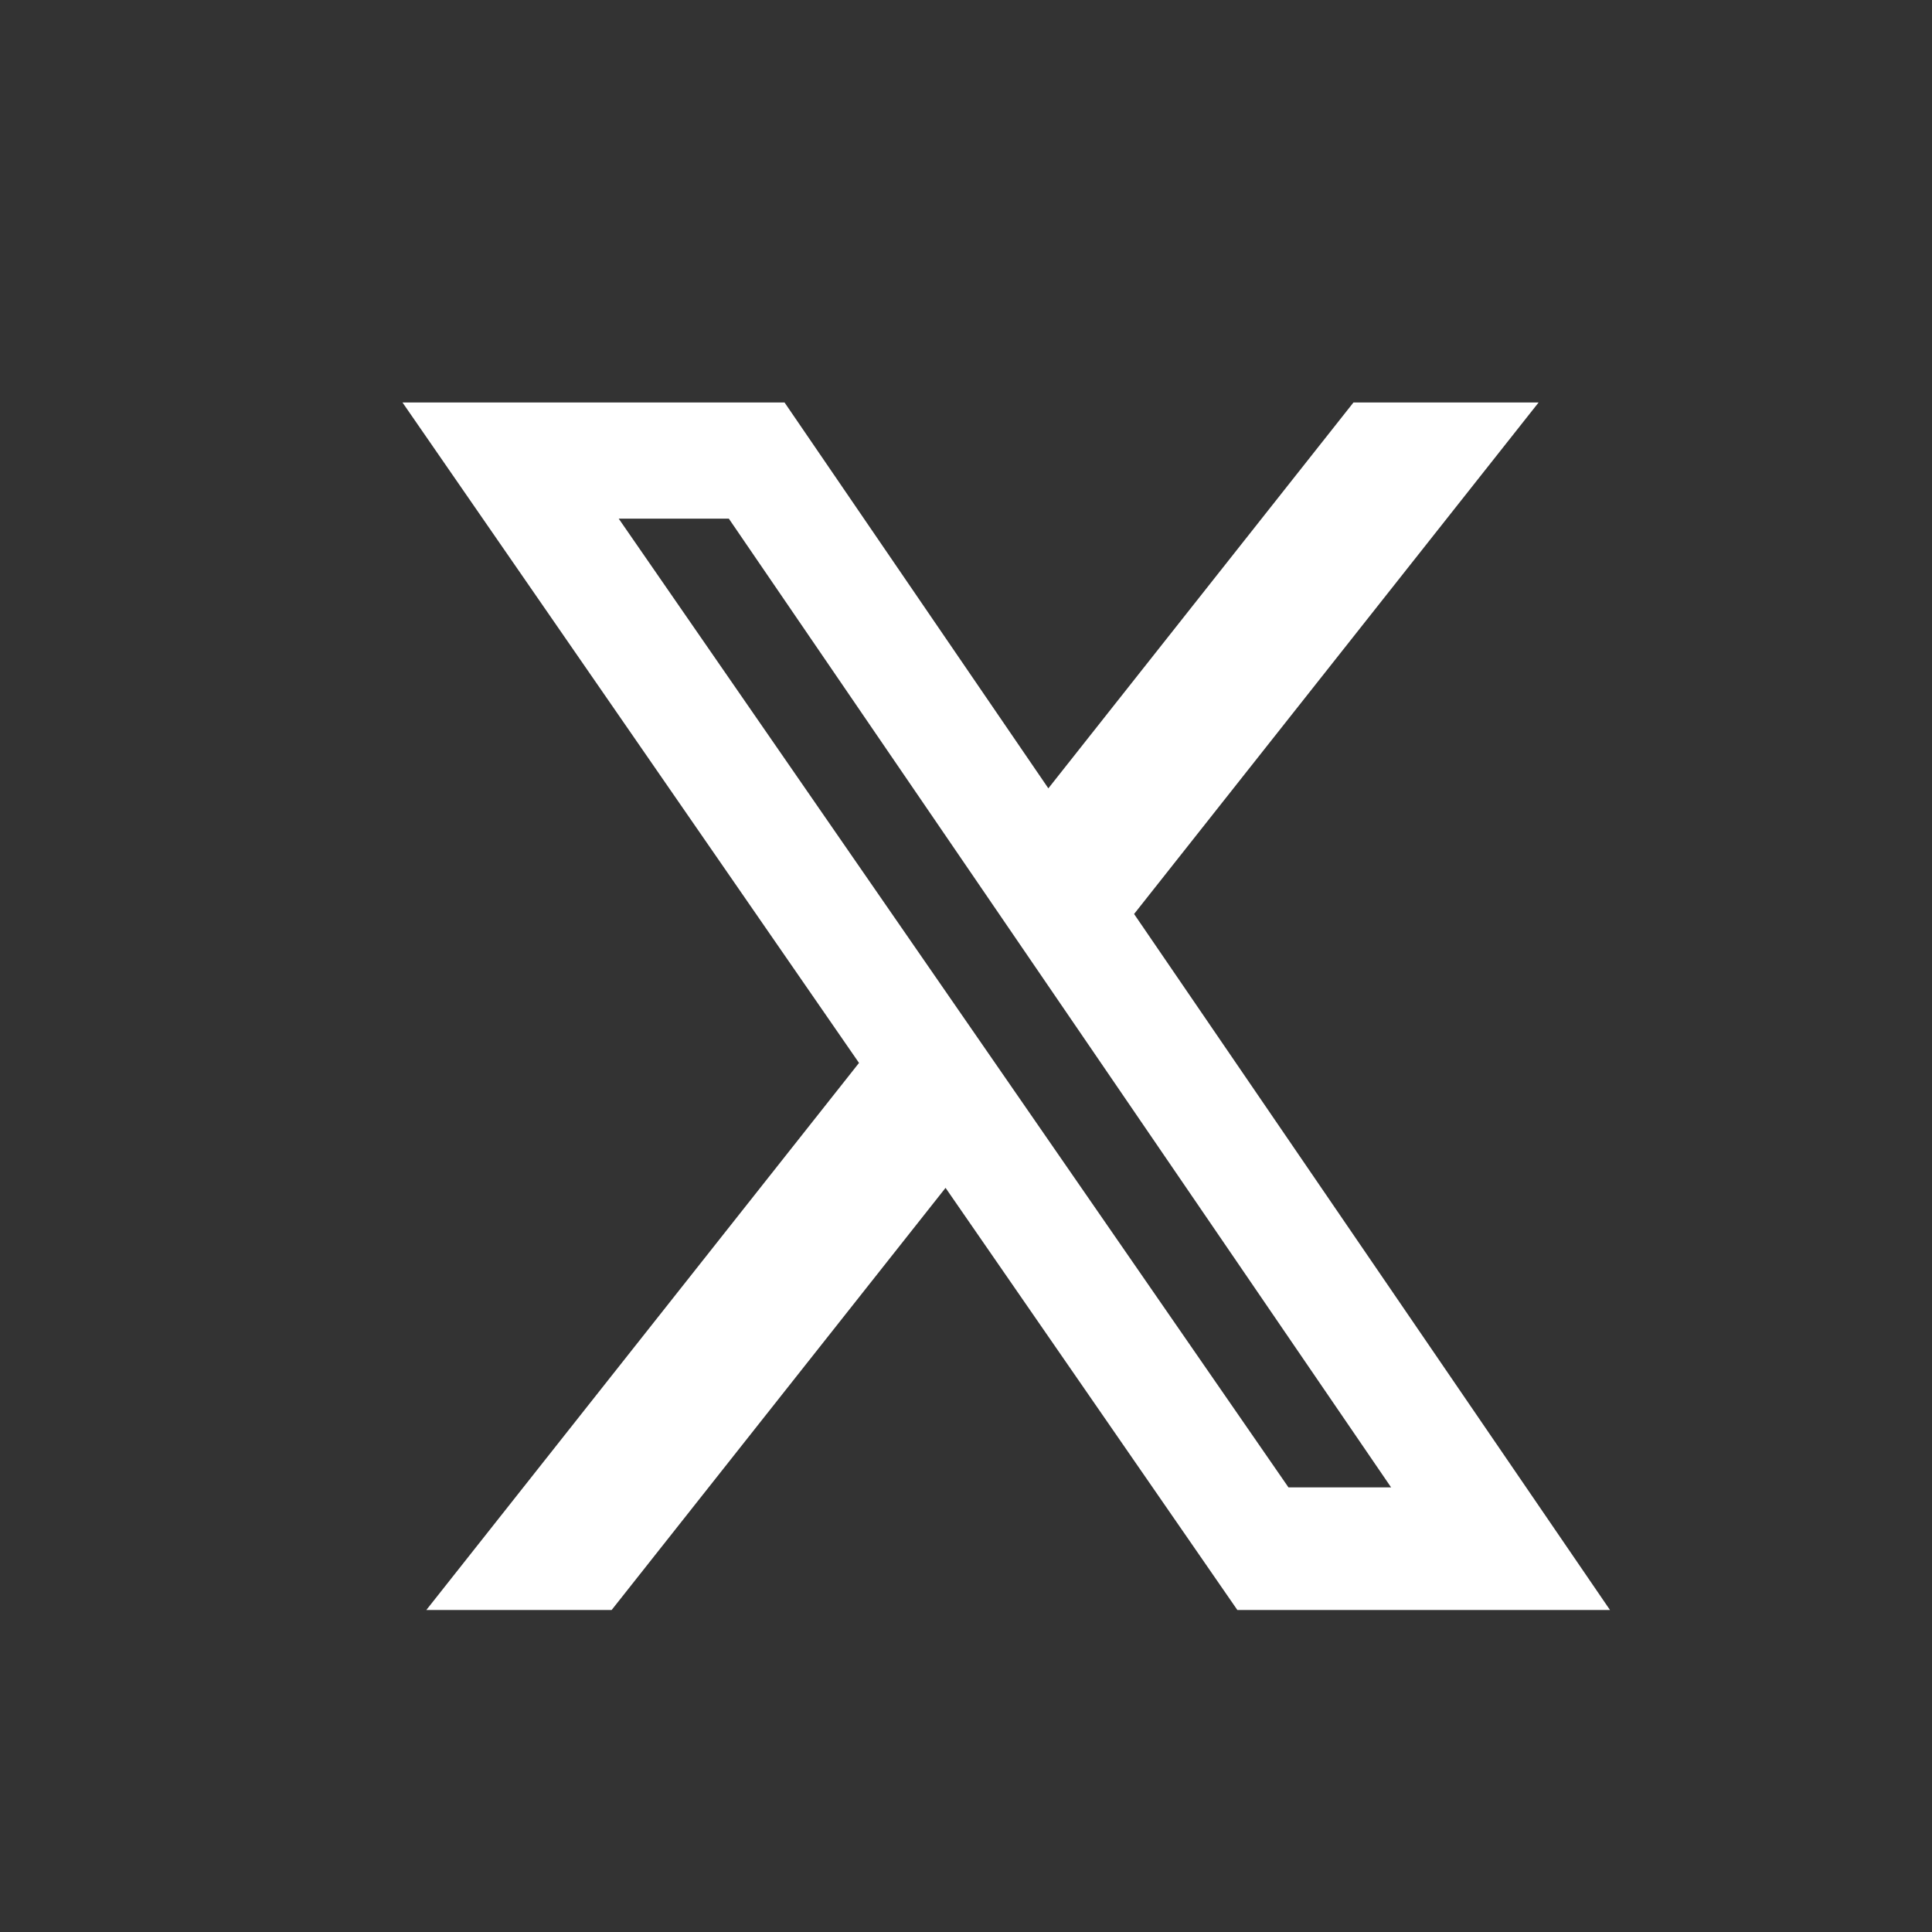 <svg width="24" height="24" viewBox="0 0 24 24" fill="none" xmlns="http://www.w3.org/2000/svg">
<rect x="0" y="0" width="24" height="24" fill="#333333" stroke="none"/>
<path d="M16.813 5H19.113L14.088 11.354L20 20H15.371L11.746 14.756L7.598 20H5.296L10.671 13.204L5 5H9.746L13.023 9.793L16.813 5ZM16.006 18.477H17.281L9.054 6.443H7.686L16.006 18.477Z" fill="#fff"/>
</svg>

